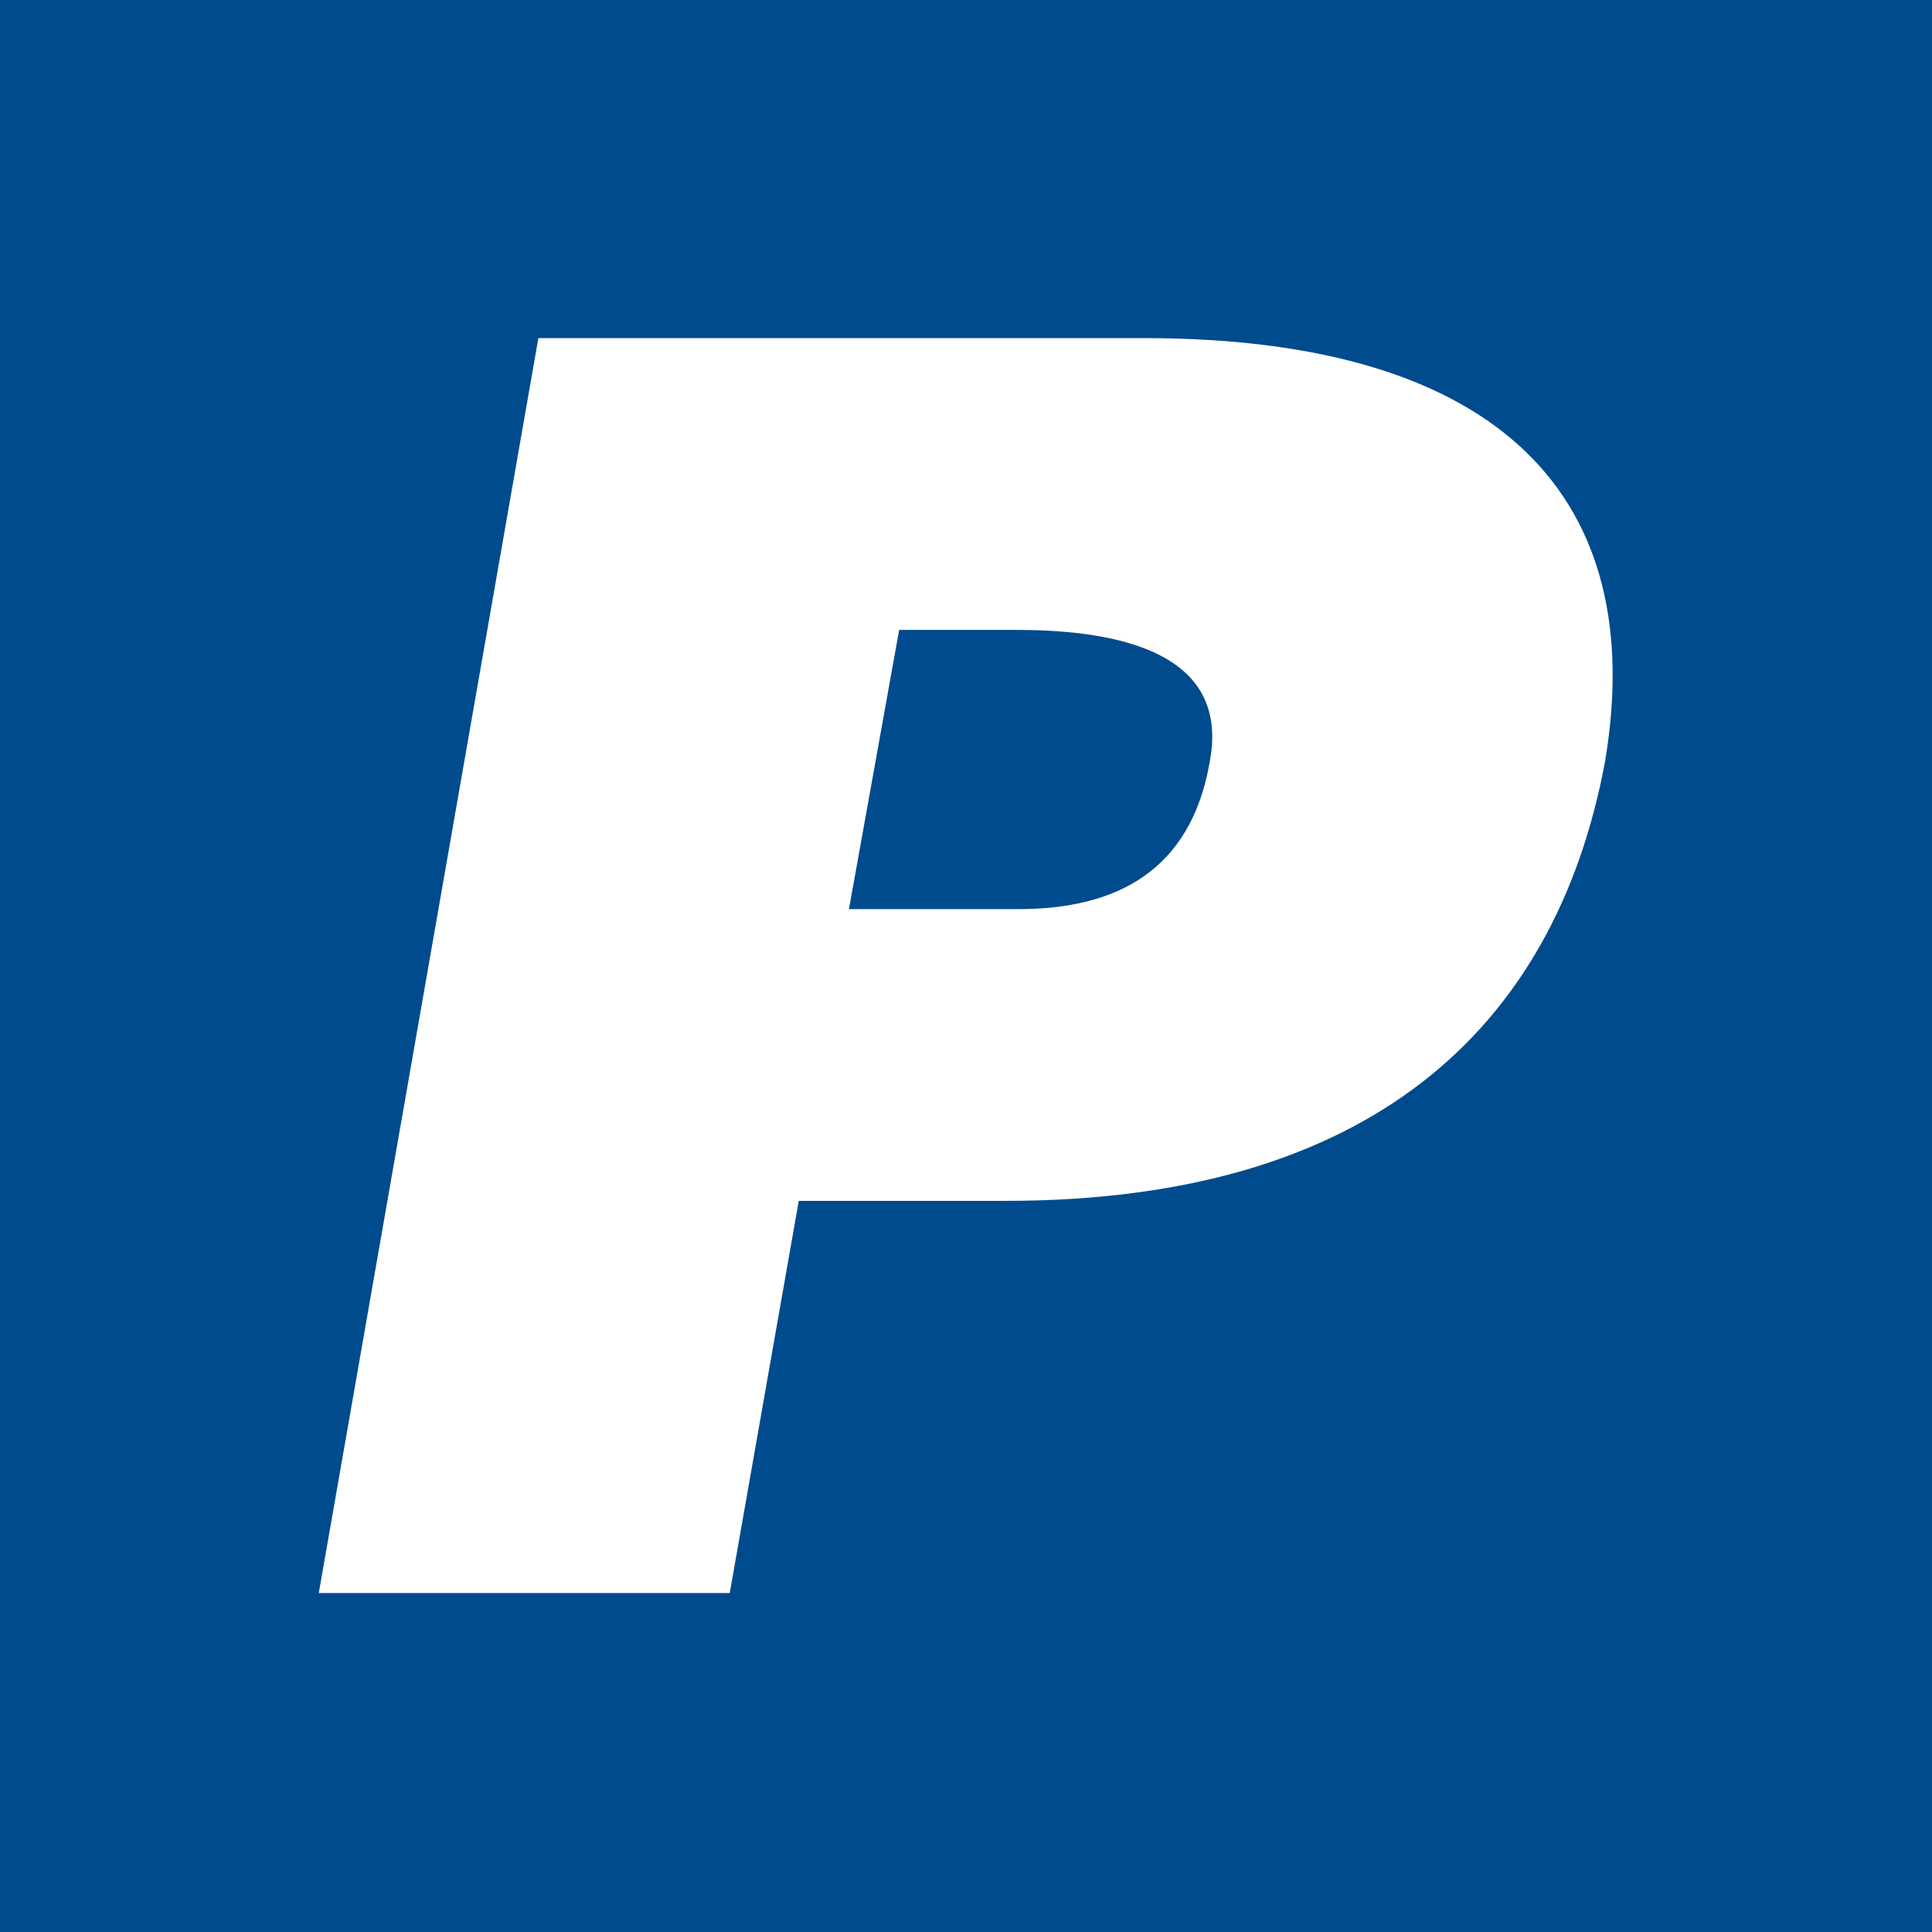<svg width="64" height="64" xmlns="http://www.w3.org/2000/svg"><g fill="none" fill-rule="nonzero"><path fill="#004B8D" d="M0 0h64v64H0z"/><path d="M24.174 52.772H10.56L17.834 11.2h20.058c11.952 0 16.731 5.405 15.276 14.031-1.664 8.937-7.898 14.549-19.85 14.549H26.46l-2.286 12.992zm3.949-22.656h5.612c3.222 0 5.715-1.248 6.34-4.885.727-3.846-3.533-4.365-6.444-4.365h-3.845l-1.663 9.25z" fill="#FFF"/></g></svg>